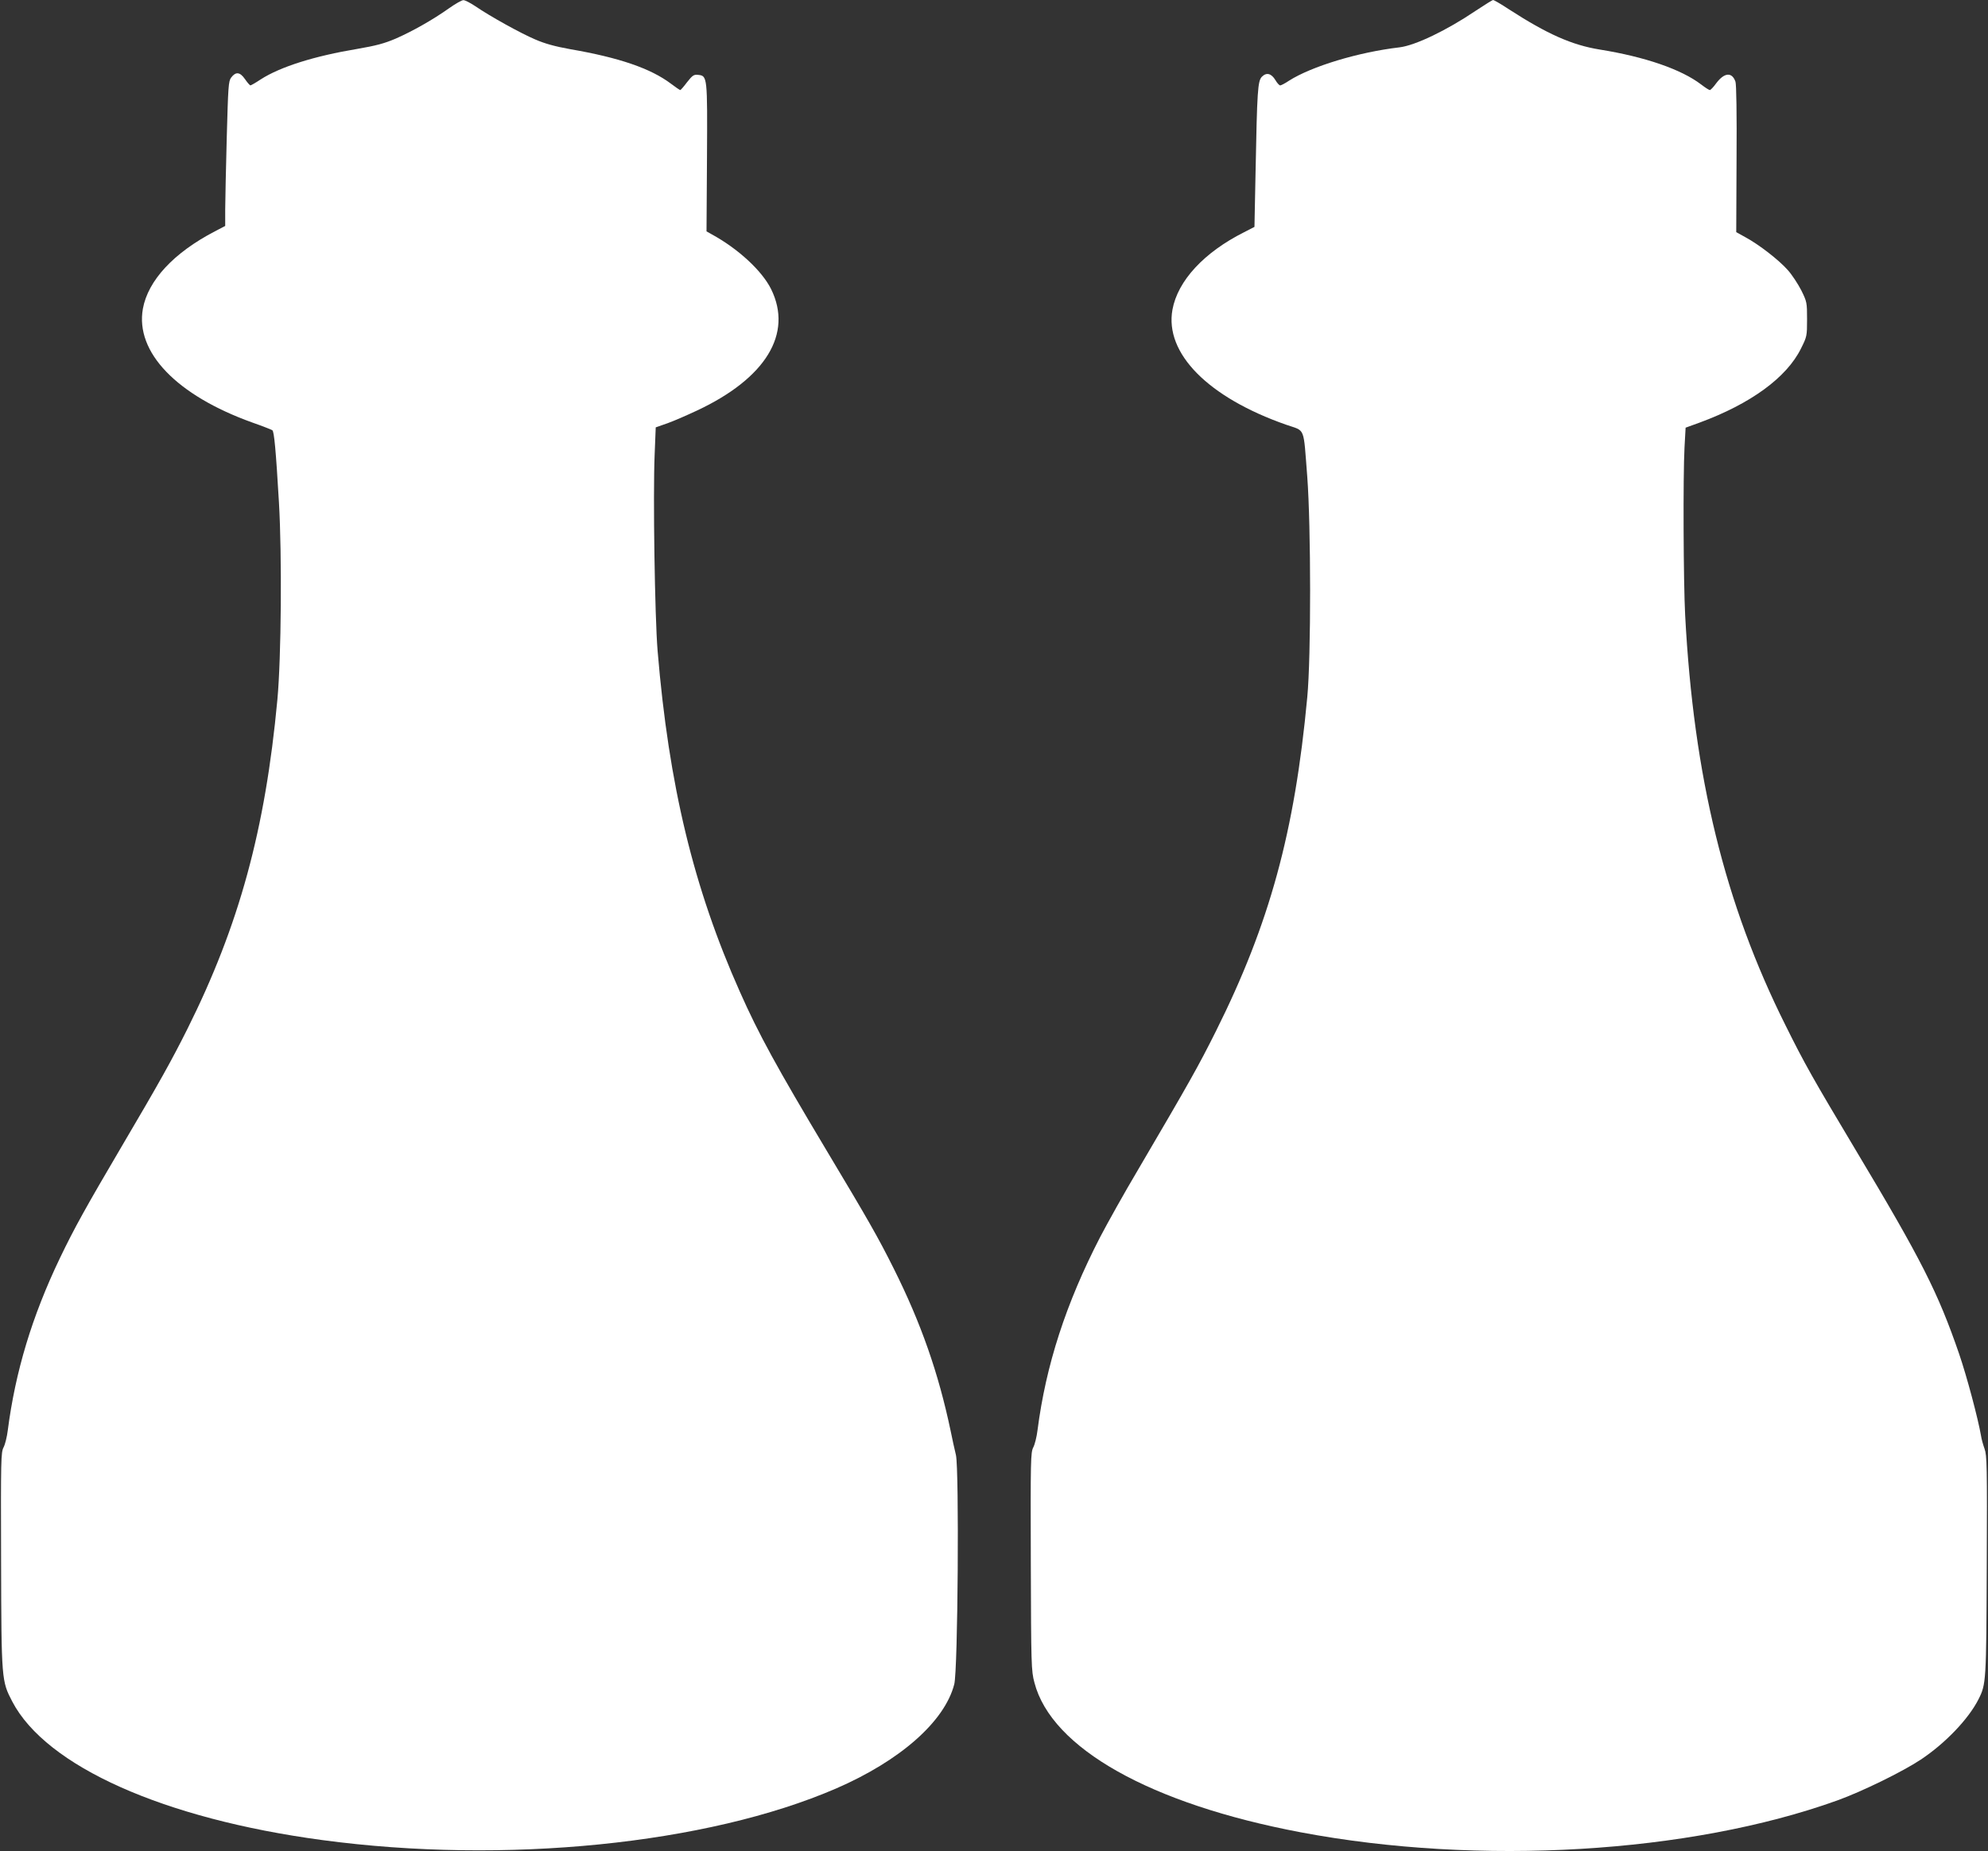 <?xml version="1.0" standalone="no"?>
<!DOCTYPE svg PUBLIC "-//W3C//DTD SVG 20010904//EN"
 "http://www.w3.org/TR/2001/REC-SVG-20010904/DTD/svg10.dtd">
<svg version="1.0" xmlns="http://www.w3.org/2000/svg"
 width="1280pt" height="1192pt" viewBox="0 0 1280 1192"
 preserveAspectRatio="xMidYMid meet">
<rect x="0" y="0" width="1280" height="1192" fill="#333333" stroke="none"/>
<g transform="translate(0,1192) scale(0.1,-0.1)"
fill="#ffffff" stroke="none">
<path d="M2890 11866 c-100 -71 -231 -146 -343 -195 -73 -31 -125 -45 -247
-66 -276 -46 -495 -115 -621 -196 -33 -22 -63 -39 -67 -39 -4 1 -20 19 -35 41
-32 46 -59 49 -89 9 -17 -23 -19 -57 -28 -385 -5 -198 -10 -407 -10 -465 l0
-105 -67 -35 c-265 -138 -430 -316 -463 -498 -50 -280 217 -558 705 -733 66
-23 124 -46 129 -50 11 -10 22 -122 42 -464 20 -342 15 -1000 -10 -1270 -78
-839 -247 -1455 -579 -2120 -101 -202 -181 -346 -421 -753 -234 -398 -306
-527 -401 -725 -179 -374 -286 -729 -335 -1108 -5 -41 -17 -90 -27 -109 -17
-33 -18 -77 -16 -726 2 -776 3 -778 72 -911 218 -417 975 -755 1996 -892 1174
-158 2478 -27 3308 332 413 179 699 431 761 671 24 89 32 1381 11 1476 -9 36
-24 106 -34 155 -78 372 -191 696 -368 1049 -98 196 -158 302 -433 761 -318
532 -435 745 -556 1018 -298 668 -458 1330 -530 2197 -18 218 -30 1002 -19
1262 l7 176 77 27 c42 15 126 52 188 81 444 208 619 495 478 782 -59 119 -213
261 -384 354 l-32 18 3 472 c3 527 3 530 -58 536 -27 3 -36 -4 -70 -47 -21
-28 -41 -51 -44 -51 -3 0 -30 18 -60 41 -130 98 -333 168 -647 222 -100 18
-165 36 -227 63 -94 40 -291 149 -387 215 -32 21 -66 39 -76 38 -10 0 -52 -24
-93 -53z"/>
<path d="M9502 11851 c-188 -127 -390 -224 -492 -236 -264 -31 -565 -122 -711
-215 -25 -17 -51 -30 -56 -30 -6 0 -20 15 -31 34 -26 43 -57 52 -87 22 -27
-27 -31 -90 -41 -619 l-7 -348 -66 -34 c-259 -130 -428 -313 -462 -499 -51
-281 229 -565 732 -741 126 -44 110 -5 136 -335 24 -322 25 -1157 0 -1420 -81
-869 -243 -1459 -588 -2150 -114 -228 -168 -324 -503 -895 -88 -148 -196 -342
-242 -430 -221 -428 -350 -826 -404 -1246 -5 -41 -17 -90 -27 -109 -17 -33
-18 -78 -16 -735 2 -669 3 -704 23 -779 109 -423 747 -782 1715 -965 1150
-217 2505 -136 3454 205 161 58 420 185 538 263 158 105 308 262 372 389 49
97 50 111 53 862 3 640 1 709 -14 750 -9 25 -20 63 -23 85 -19 110 -91 381
-141 527 -136 395 -242 605 -668 1316 -272 455 -327 552 -449 798 -392 784
-592 1601 -647 2644 -11 212 -14 894 -4 1080 l7 126 91 33 c328 121 560 290
652 477 38 76 39 80 39 188 0 108 -1 113 -37 186 -21 41 -60 101 -88 132 -57
64 -184 163 -273 211 l-58 32 2 470 c2 290 -1 481 -7 499 -22 63 -71 60 -123
-9 -18 -25 -37 -45 -42 -45 -5 0 -30 16 -56 36 -127 97 -360 178 -653 225
-179 29 -337 99 -586 260 -50 33 -95 59 -100 59 -5 0 -55 -31 -112 -69z"/>
</g>
</svg>
